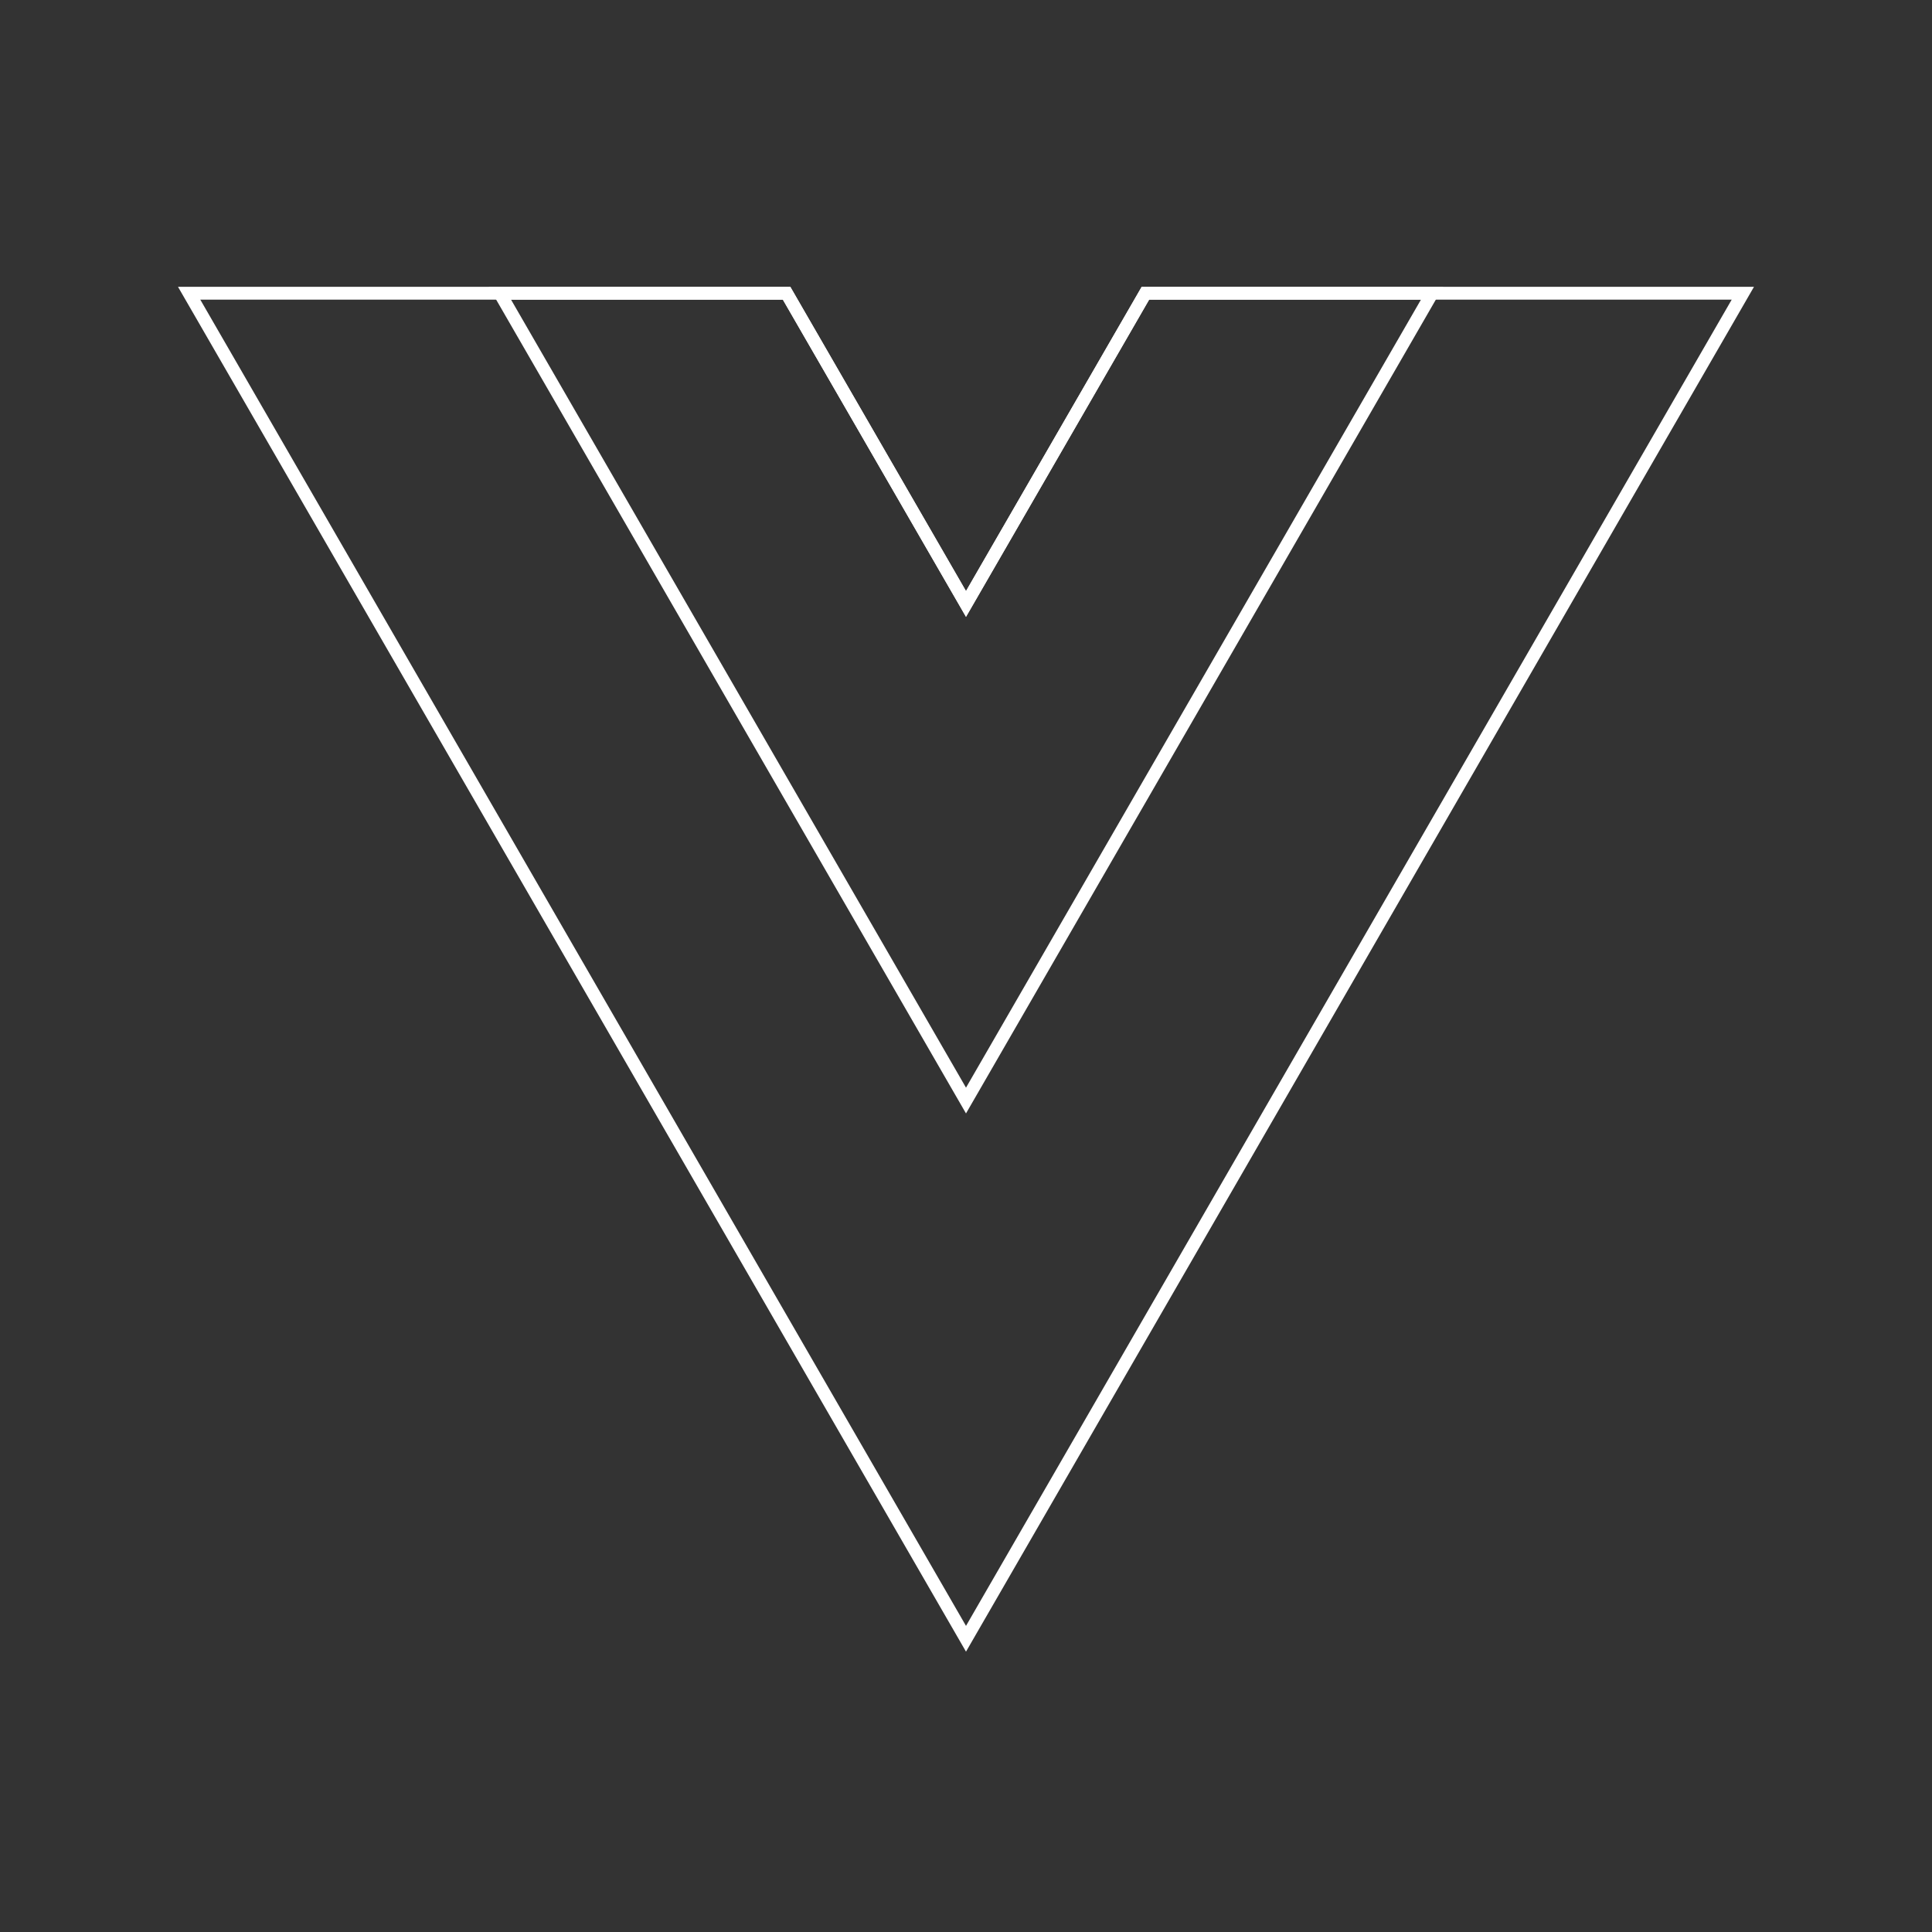 <?xml version="1.0" encoding="utf-8"?>
<!-- Generator: Adobe Illustrator 15.1.0, SVG Export Plug-In . SVG Version: 6.00 Build 0)  -->
<!DOCTYPE svg PUBLIC "-//W3C//DTD SVG 1.1//EN" "http://www.w3.org/Graphics/SVG/1.1/DTD/svg11.dtd">
<svg version="1.1" id="Livello_1" xmlns="http://www.w3.org/2000/svg" xmlns:xlink="http://www.w3.org/1999/xlink" x="0px" y="0px"
	 width="150px" height="150px" viewBox="0 0 150 150" enable-background="new 0 0 150 150" xml:space="preserve">
<rect x="0" y="0" width="150" height="150" fill="#333333" stroke="none"/>
<g id="Livello_1_1_">
</g>
<g id="Livello_3">
	<g>
		<g>
			<defs>
				<polygon id="SVGID_1_" points="88.93,22.766 75,46.892 61.07,22.766 14.685,22.766 75,127.234 135.314,22.766 				"/>
			</defs>
			<clipPath id="SVGID_2_">
				<use xlink:href="#SVGID_1_"  overflow="visible"/>
			</clipPath>
			
				<rect x="9.685" y="17.766" clip-path="url(#SVGID_2_)" fill="none" stroke="#FFFFFF" stroke-miterlimit="10" width="130.629" height="114.468"/>
			<use xlink:href="#SVGID_1_"  overflow="visible" fill="none" stroke="#FFFFFF" stroke-miterlimit="10"/>
		</g>
	</g>
	<g>
		<g>
			<defs>
				<polygon id="SVGID_3_" points="88.93,22.766 75,46.892 61.07,22.766 38.811,22.766 75,85.447 111.188,22.766 				"/>
			</defs>
			<clipPath id="SVGID_4_">
				<use xlink:href="#SVGID_3_"  overflow="visible"/>
			</clipPath>
			
				<rect x="33.811" y="17.766" clip-path="url(#SVGID_4_)" fill="none" stroke="#FFFFFF" stroke-miterlimit="10" width="82.378" height="72.681"/>
			<use xlink:href="#SVGID_3_"  overflow="visible" fill="none" stroke="#FFFFFF" stroke-miterlimit="10"/>
		</g>
	</g>
</g>
</svg>
